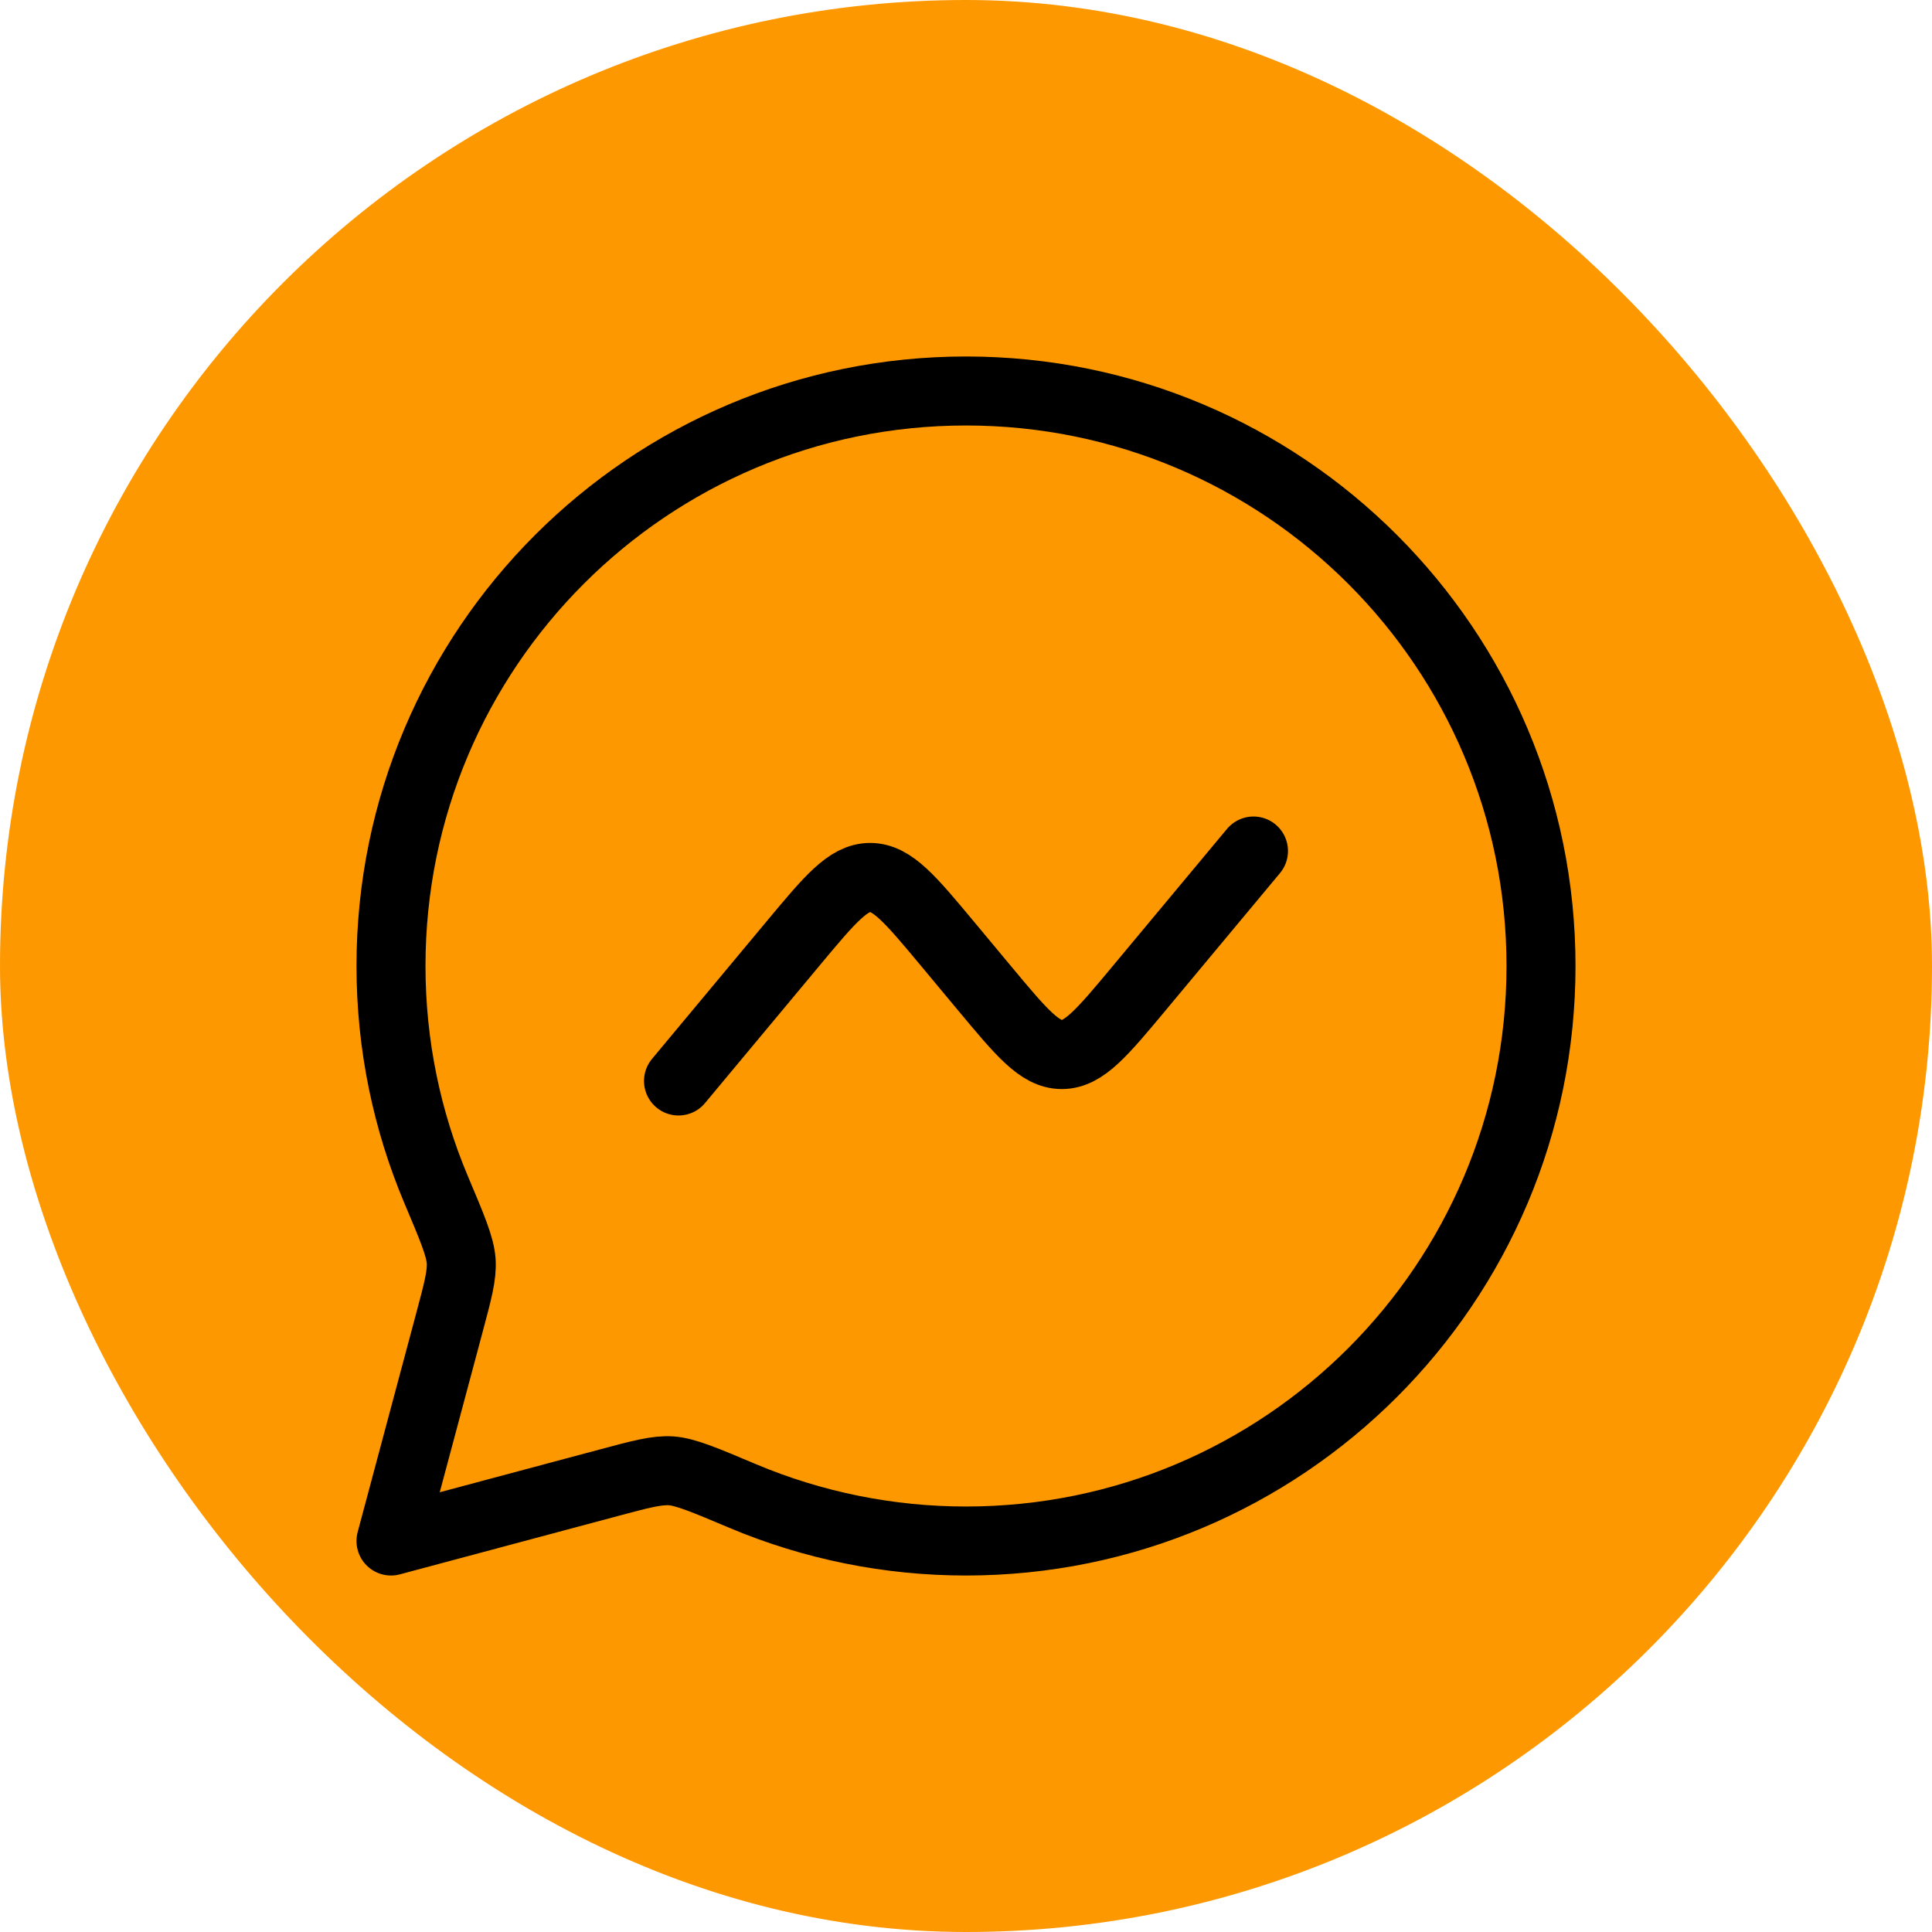 <svg xmlns="http://www.w3.org/2000/svg" width="56" height="56" viewBox="0 0 56 56" fill="none"><g id="div.Footer_iconWrapper__2LLl9"><rect width="56" height="56" rx="28" fill="#FD9800"></rect><g id="hugeicons:messenger"><g id="Group"><path id="Vector" d="M19.667 31.333L22.992 27.342C24.053 26.07 24.583 25.433 25.222 25.433C25.86 25.433 26.392 26.07 27.452 27.342L28.548 28.658C29.608 29.93 30.138 30.567 30.778 30.567C31.417 30.567 31.947 29.93 33.008 28.658L36.333 24.667" stroke="black" stroke-width="2" stroke-linecap="round" stroke-linejoin="round"></path><path id="Vector_2" d="M28 44.667C37.205 44.667 44.667 37.205 44.667 28C44.667 18.795 37.205 11.333 28 11.333C18.795 11.333 11.333 18.795 11.333 28C11.333 30.298 11.8 32.488 12.64 34.48C13.105 35.58 13.337 36.13 13.367 36.547C13.395 36.963 13.272 37.42 13.027 38.335L11.333 44.667L17.665 42.973C18.58 42.728 19.037 42.607 19.453 42.633C19.87 42.663 20.42 42.895 21.52 43.36C23.571 44.224 25.774 44.668 28 44.667Z" stroke="black" stroke-width="2" stroke-linecap="round" stroke-linejoin="round"></path></g></g></g></svg>
